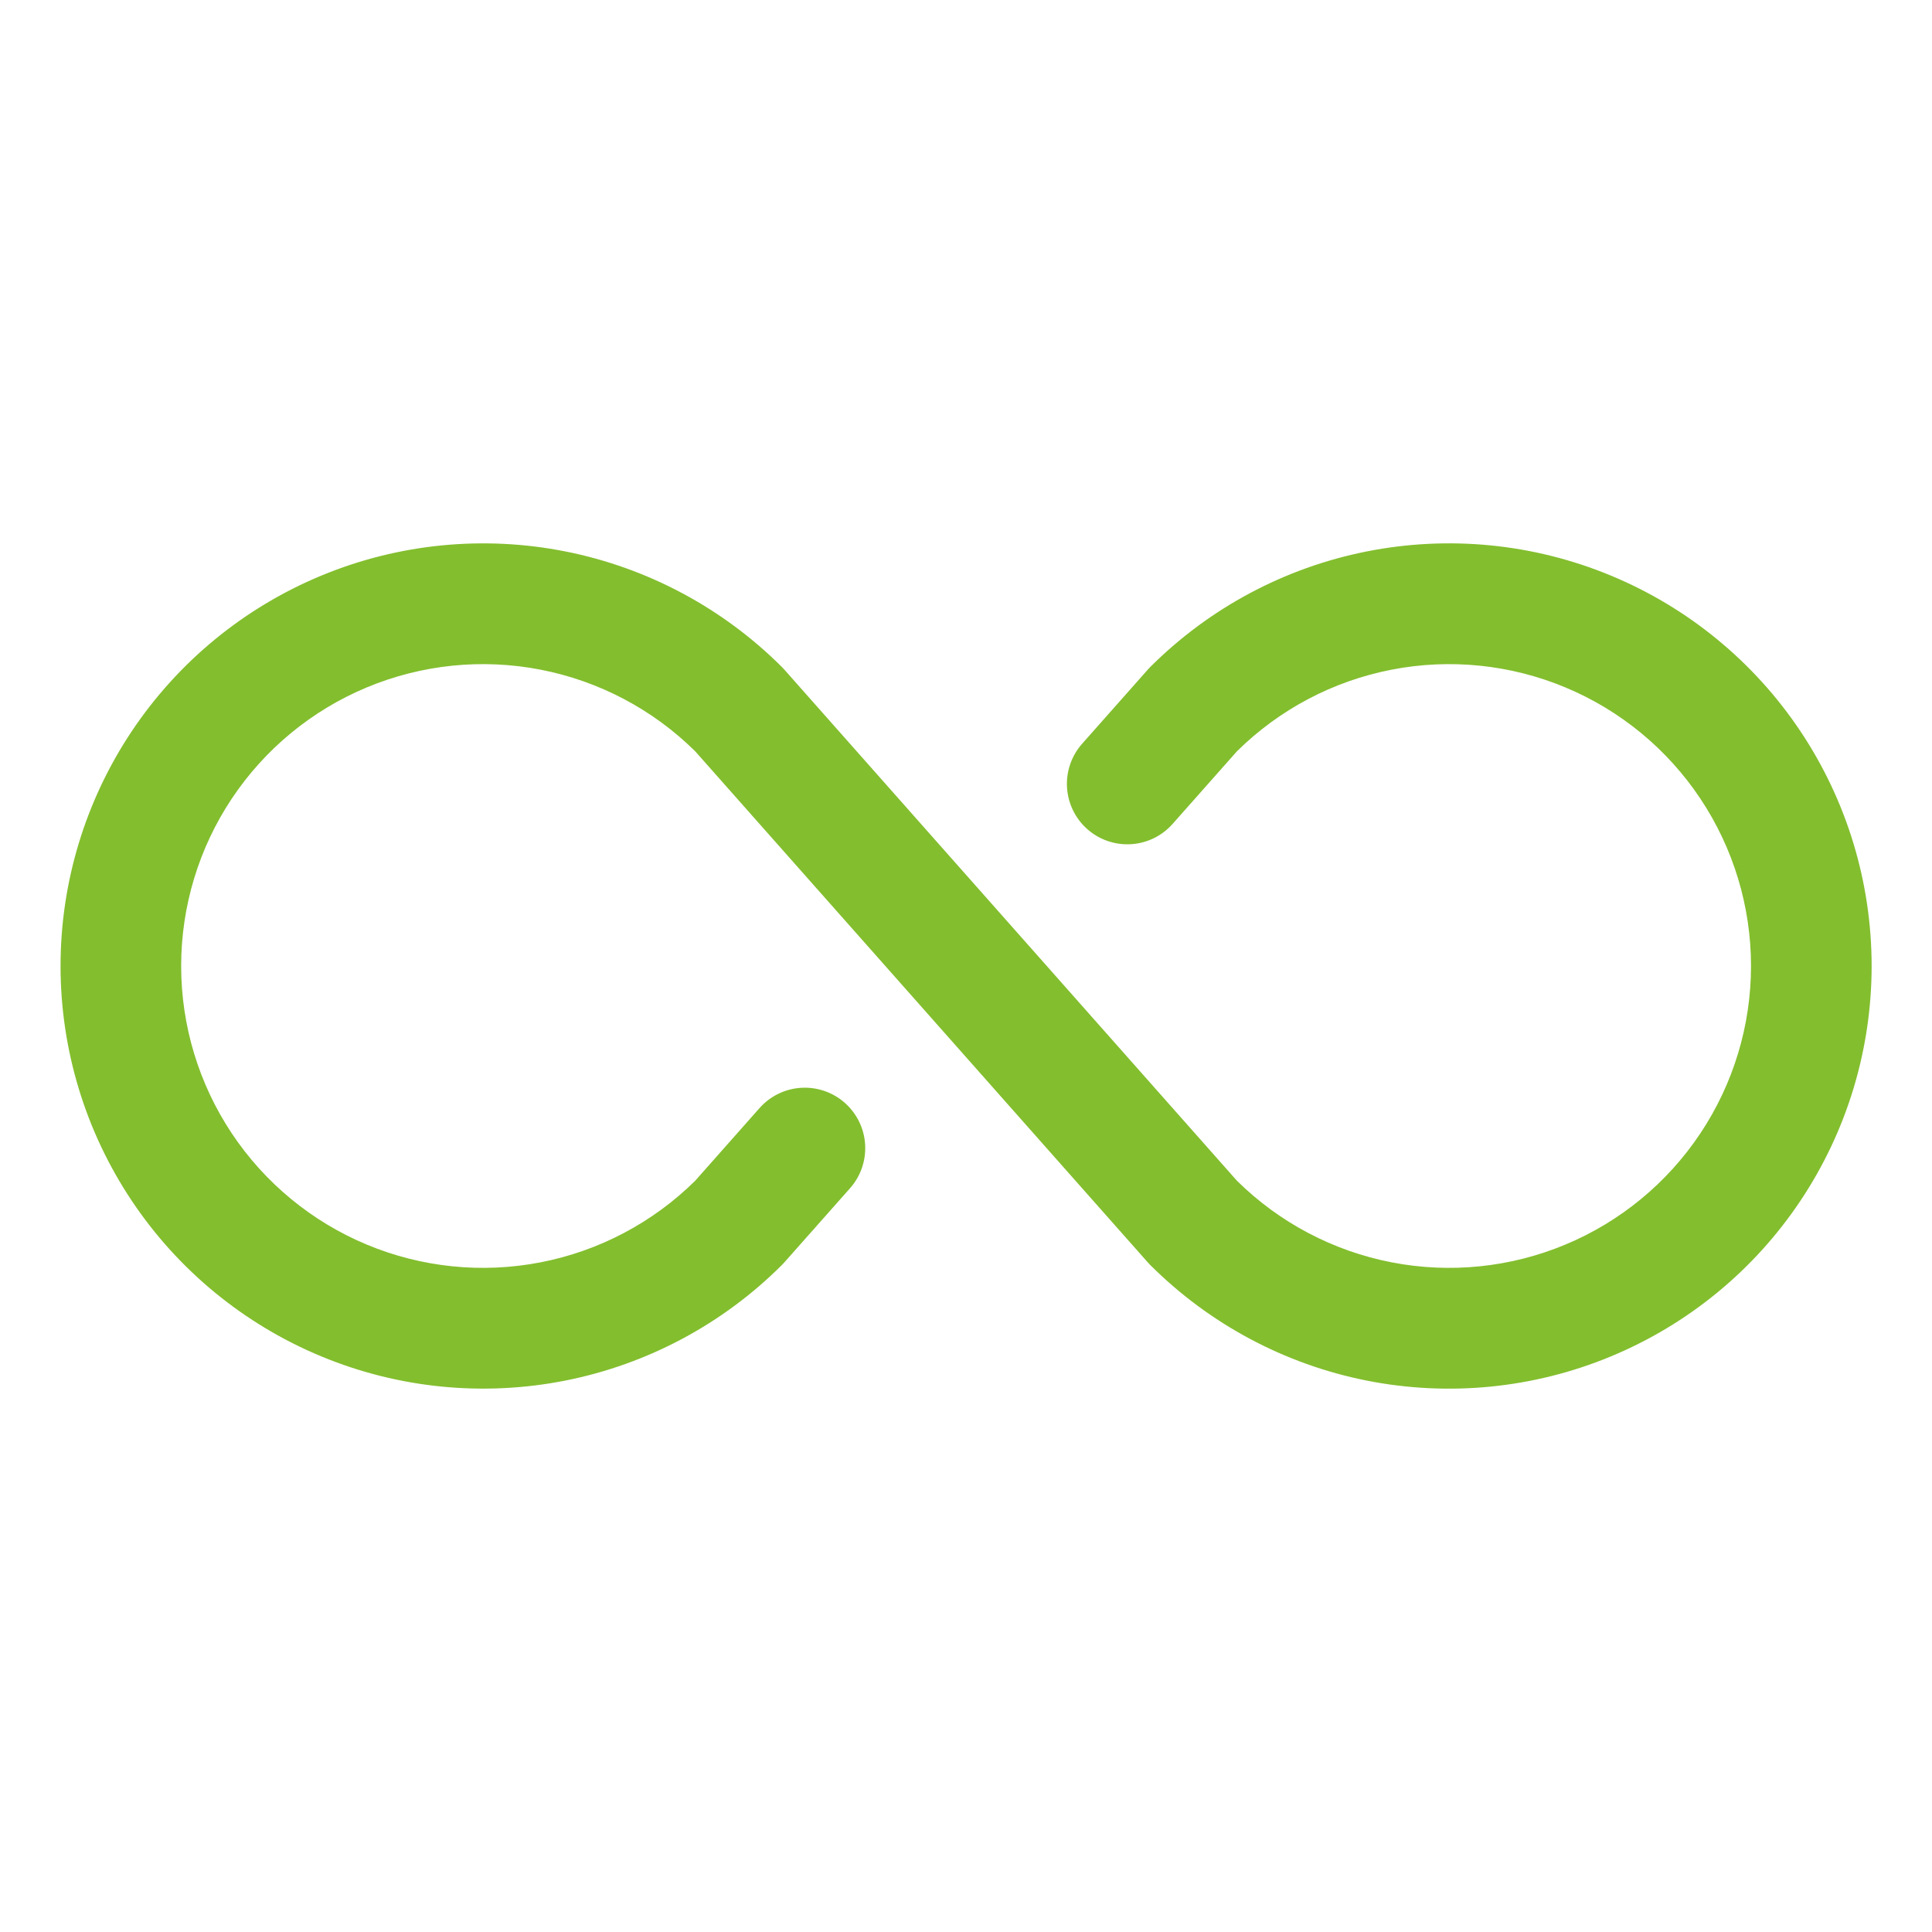 <svg width="56" height="56" viewBox="0 0 56 56" fill="none" xmlns="http://www.w3.org/2000/svg">
<path d="M54.25 28C54.25 30.423 53.532 32.792 52.186 34.806C50.84 36.821 48.926 38.391 46.688 39.318C44.45 40.246 41.986 40.488 39.61 40.016C37.233 39.543 35.051 38.376 33.337 36.663L33.265 36.586L20.151 21.777C18.924 20.563 17.364 19.74 15.67 19.411C13.975 19.081 12.221 19.261 10.628 19.926C9.035 20.591 7.675 21.713 6.718 23.149C5.761 24.586 5.251 26.274 5.251 28C5.251 29.726 5.761 31.414 6.718 32.851C7.675 34.287 9.035 35.409 10.628 36.074C12.221 36.739 13.975 36.919 15.67 36.589C17.364 36.26 18.924 35.437 20.151 34.224L22.015 32.119C22.323 31.771 22.756 31.559 23.22 31.531C23.684 31.502 24.14 31.659 24.488 31.967C24.836 32.275 25.048 32.708 25.076 33.172C25.105 33.636 24.948 34.092 24.64 34.44L22.739 36.586L22.667 36.663C20.954 38.376 18.771 39.542 16.395 40.015C14.018 40.487 11.555 40.245 9.317 39.317C7.079 38.39 5.166 36.82 3.82 34.806C2.474 32.791 1.755 30.423 1.755 28C1.755 25.577 2.474 23.209 3.82 21.194C5.166 19.18 7.079 17.61 9.317 16.683C11.555 15.755 14.018 15.513 16.395 15.985C18.771 16.458 20.954 17.625 22.667 19.337L22.739 19.414L35.853 34.224C37.081 35.437 38.64 36.26 40.335 36.589C42.029 36.919 43.783 36.739 45.376 36.074C46.969 35.409 48.329 34.287 49.286 32.851C50.243 31.414 50.754 29.726 50.754 28C50.754 26.274 50.243 24.586 49.286 23.149C48.329 21.713 46.969 20.591 45.376 19.926C43.783 19.261 42.029 19.081 40.335 19.411C38.64 19.74 37.081 20.563 35.853 21.777L33.989 23.881C33.682 24.229 33.248 24.441 32.784 24.469C32.321 24.498 31.864 24.341 31.516 24.033C31.168 23.725 30.957 23.292 30.928 22.828C30.9 22.364 31.057 21.908 31.364 21.56L33.265 19.414L33.337 19.337C35.051 17.624 37.233 16.457 39.61 15.985C41.986 15.512 44.45 15.754 46.688 16.682C48.926 17.609 50.84 19.179 52.186 21.194C53.532 23.209 54.25 25.577 54.25 28Z" fill="#83BE2E"/>
</svg>
